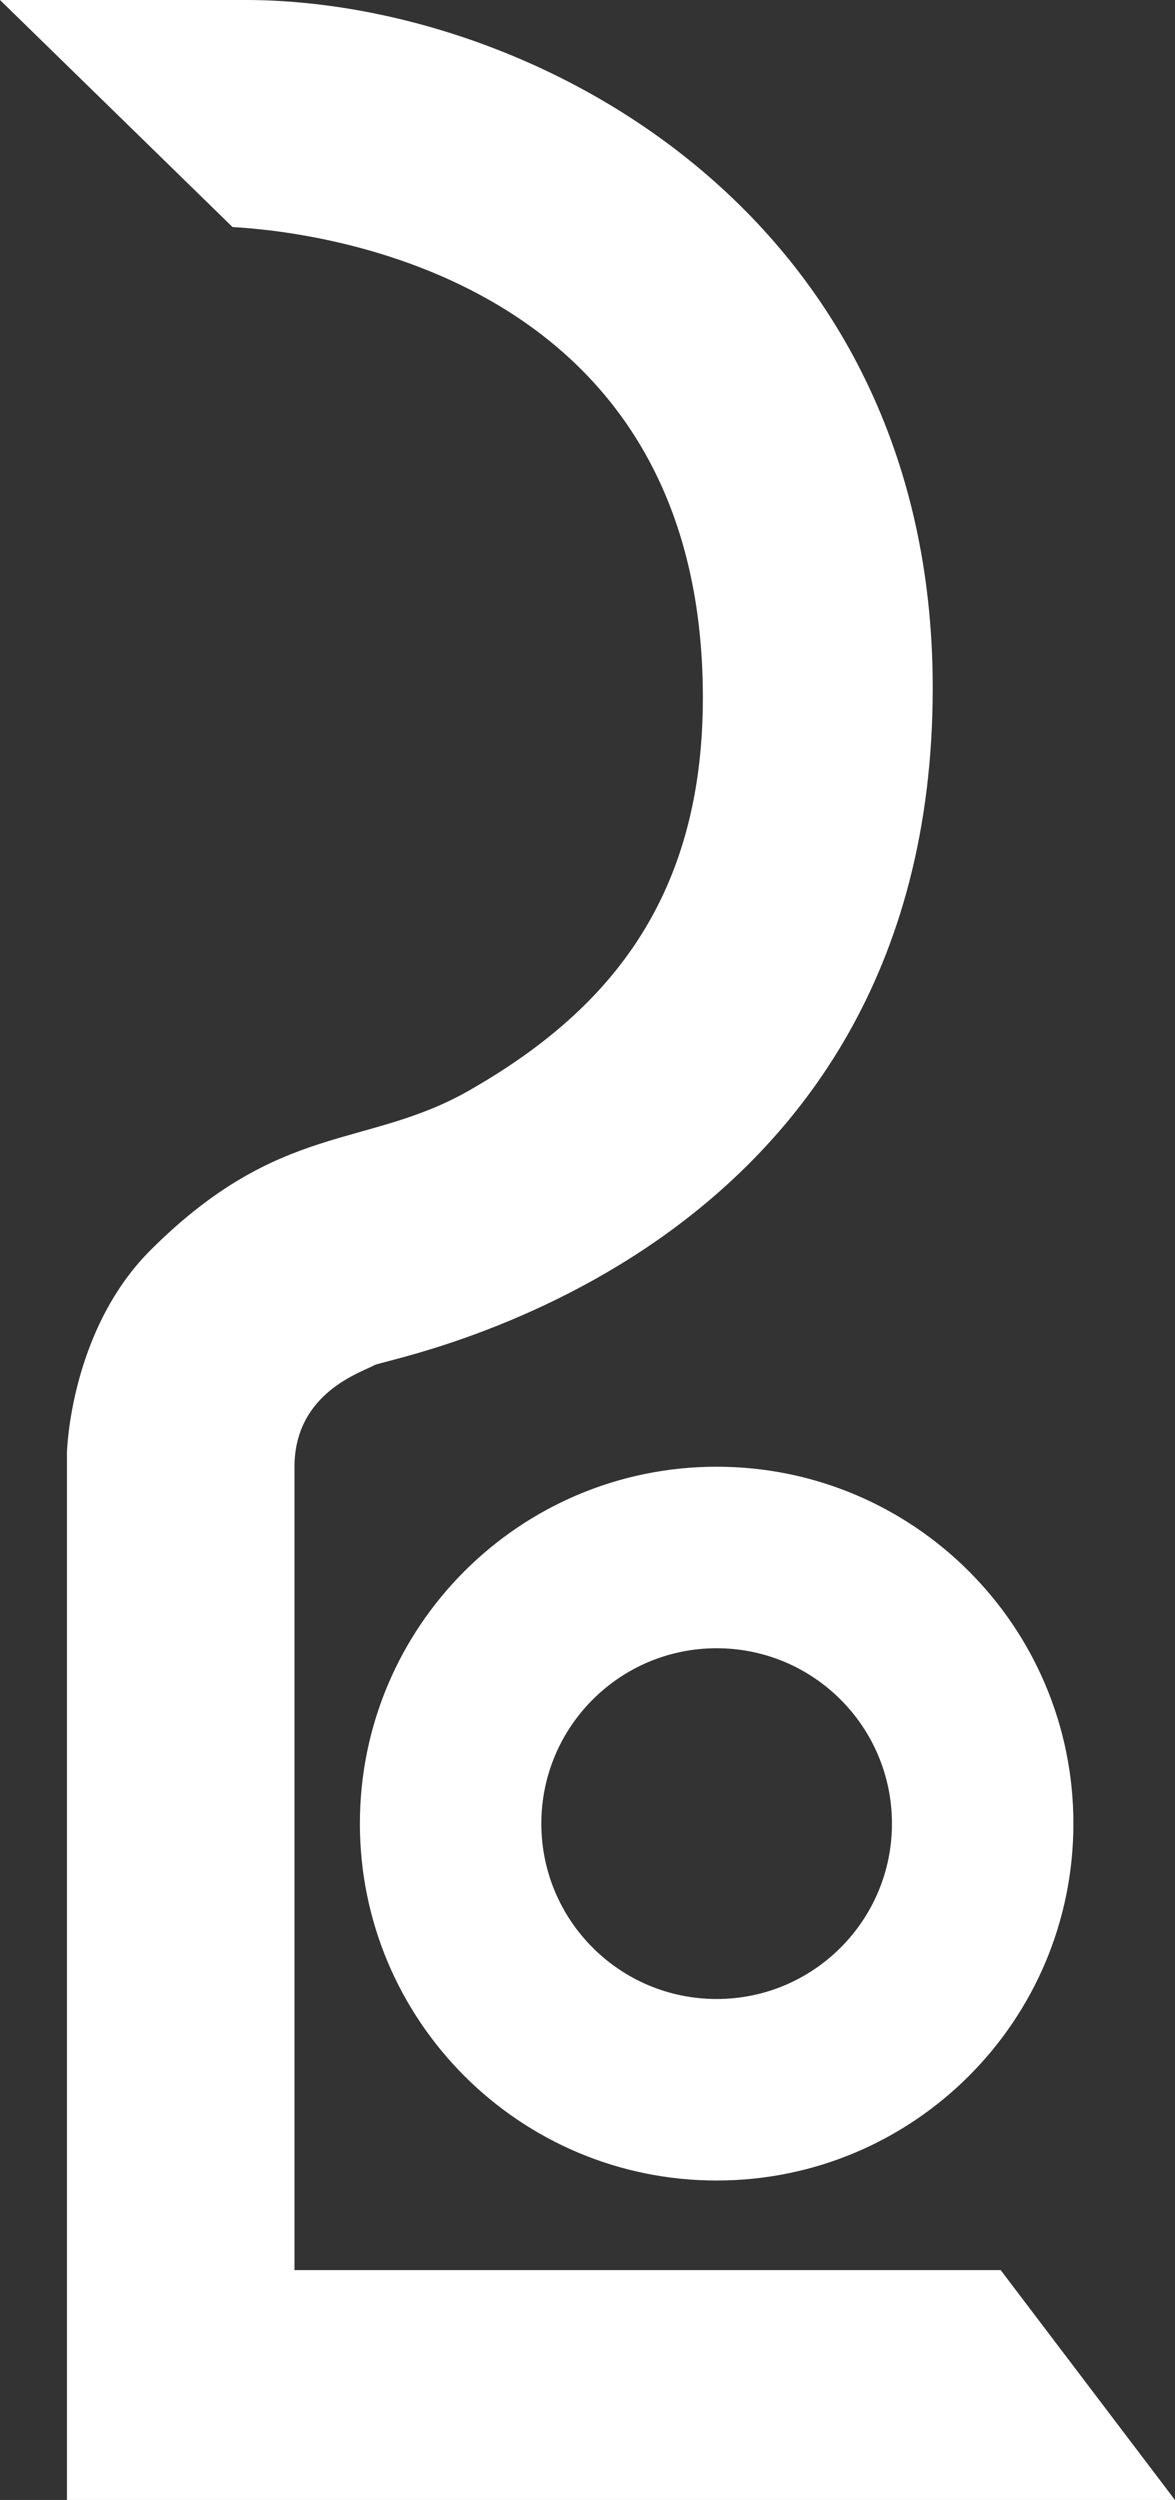 <?xml version="1.0" encoding="UTF-8"?>
<svg id="a" data-name="Layer 1" xmlns="http://www.w3.org/2000/svg" viewBox="0 0 130.56 277.67">
  <rect x="0" y="0" width="130.56" height="277.67" fill="#333333" stroke="none"/>
  <defs>
    <style>
      .b {
        fill: #fff;
      }
    </style>
  </defs>
  <path class="b" d="M0,0H27.25c31.7,0,76.39,23.6,76.39,76.39,0,63.9-60.6,74.42-62.02,75.23s-8.9,3.03-8.9,11.33v89.19H111.19l19.37,25.54H7.44v-116.35s.31-13.52,9.3-22.49c14.43-14.39,23.95-11.17,35.46-17.76,14.83-8.49,25.9-20.75,25.9-43.6,0-46.6-42.43-51.72-52.26-52.26L0,0Z"/>
  <path class="b" d="M79.63,162.91c-21.89,0-39.64,17.75-39.64,39.64s17.75,39.64,39.64,39.64,39.64-17.75,39.64-39.64-17.75-39.64-39.64-39.64Zm0,59.12c-10.76,0-19.48-8.72-19.48-19.48s8.72-19.48,19.48-19.48,19.48,8.72,19.48,19.48-8.72,19.48-19.48,19.48Z"/>
</svg>